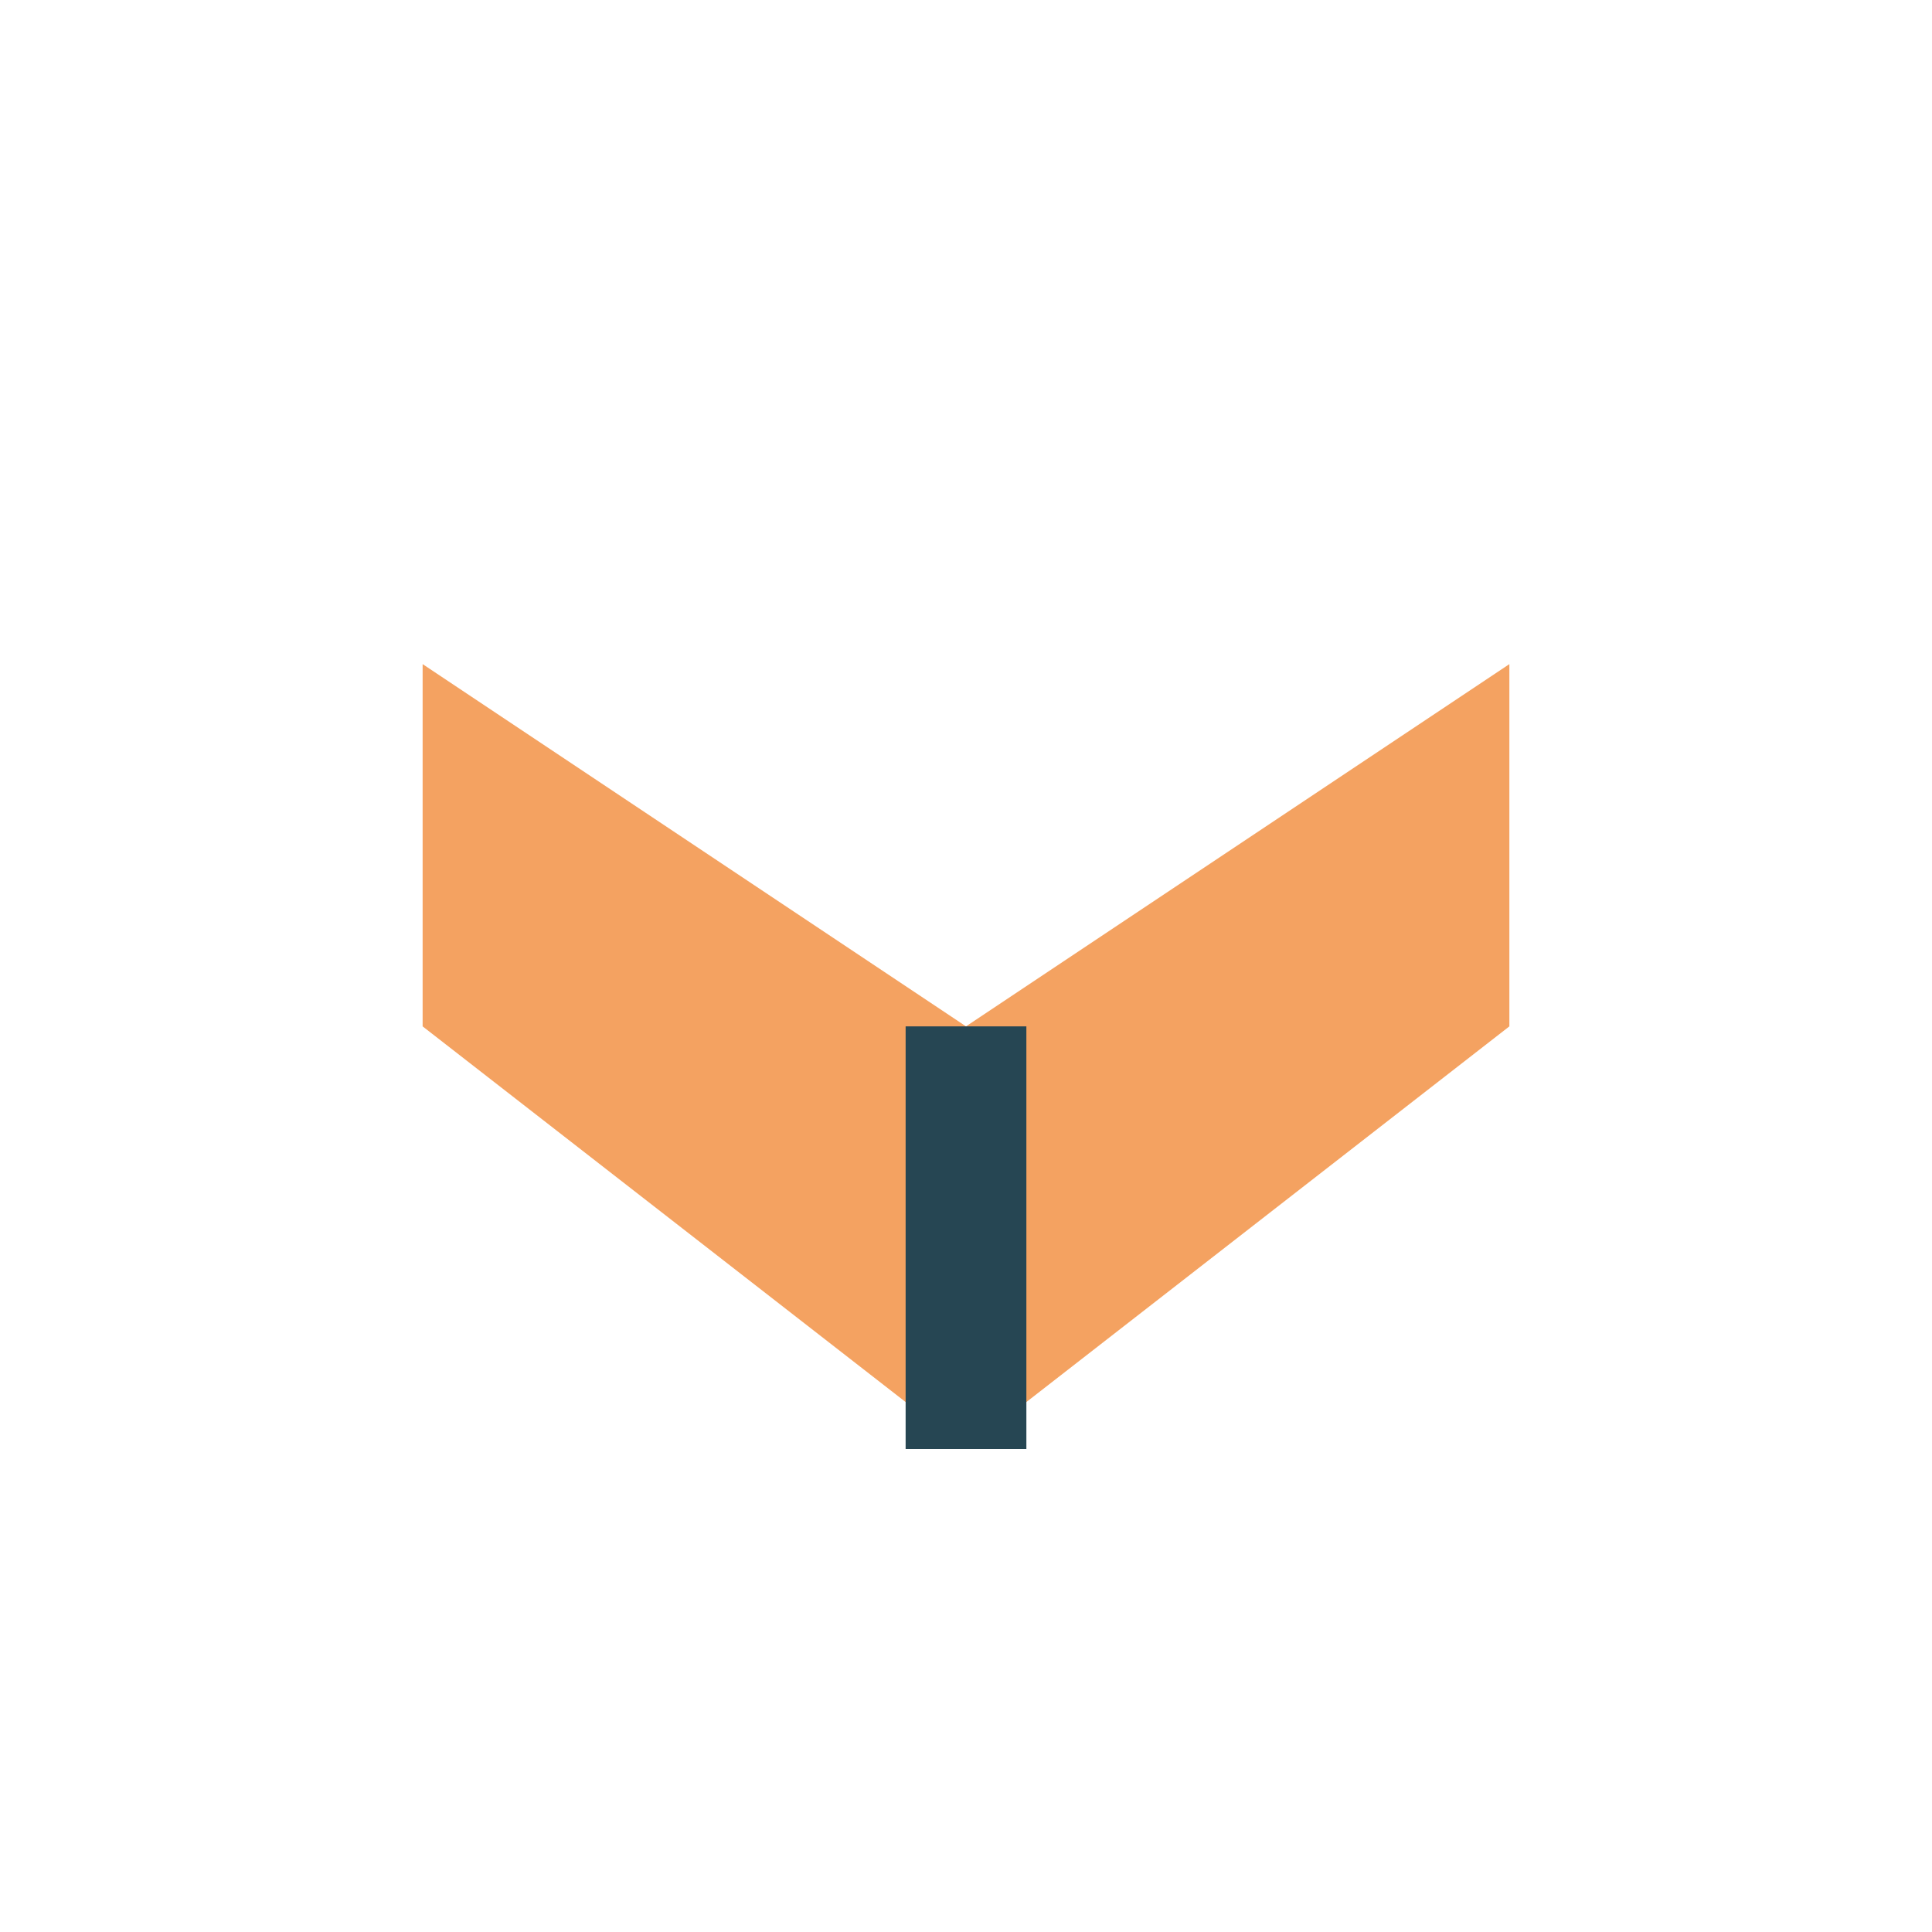 <?xml version="1.0" encoding="UTF-8"?>
<svg xmlns="http://www.w3.org/2000/svg" width="32" height="32" viewBox="0 0 32 32"><path d="M7 17l9 7 9-7v-6l-9 6-9-6z" fill="#f4a261"/><path d="M16 17v7" stroke="#264653" stroke-width="2"/></svg>